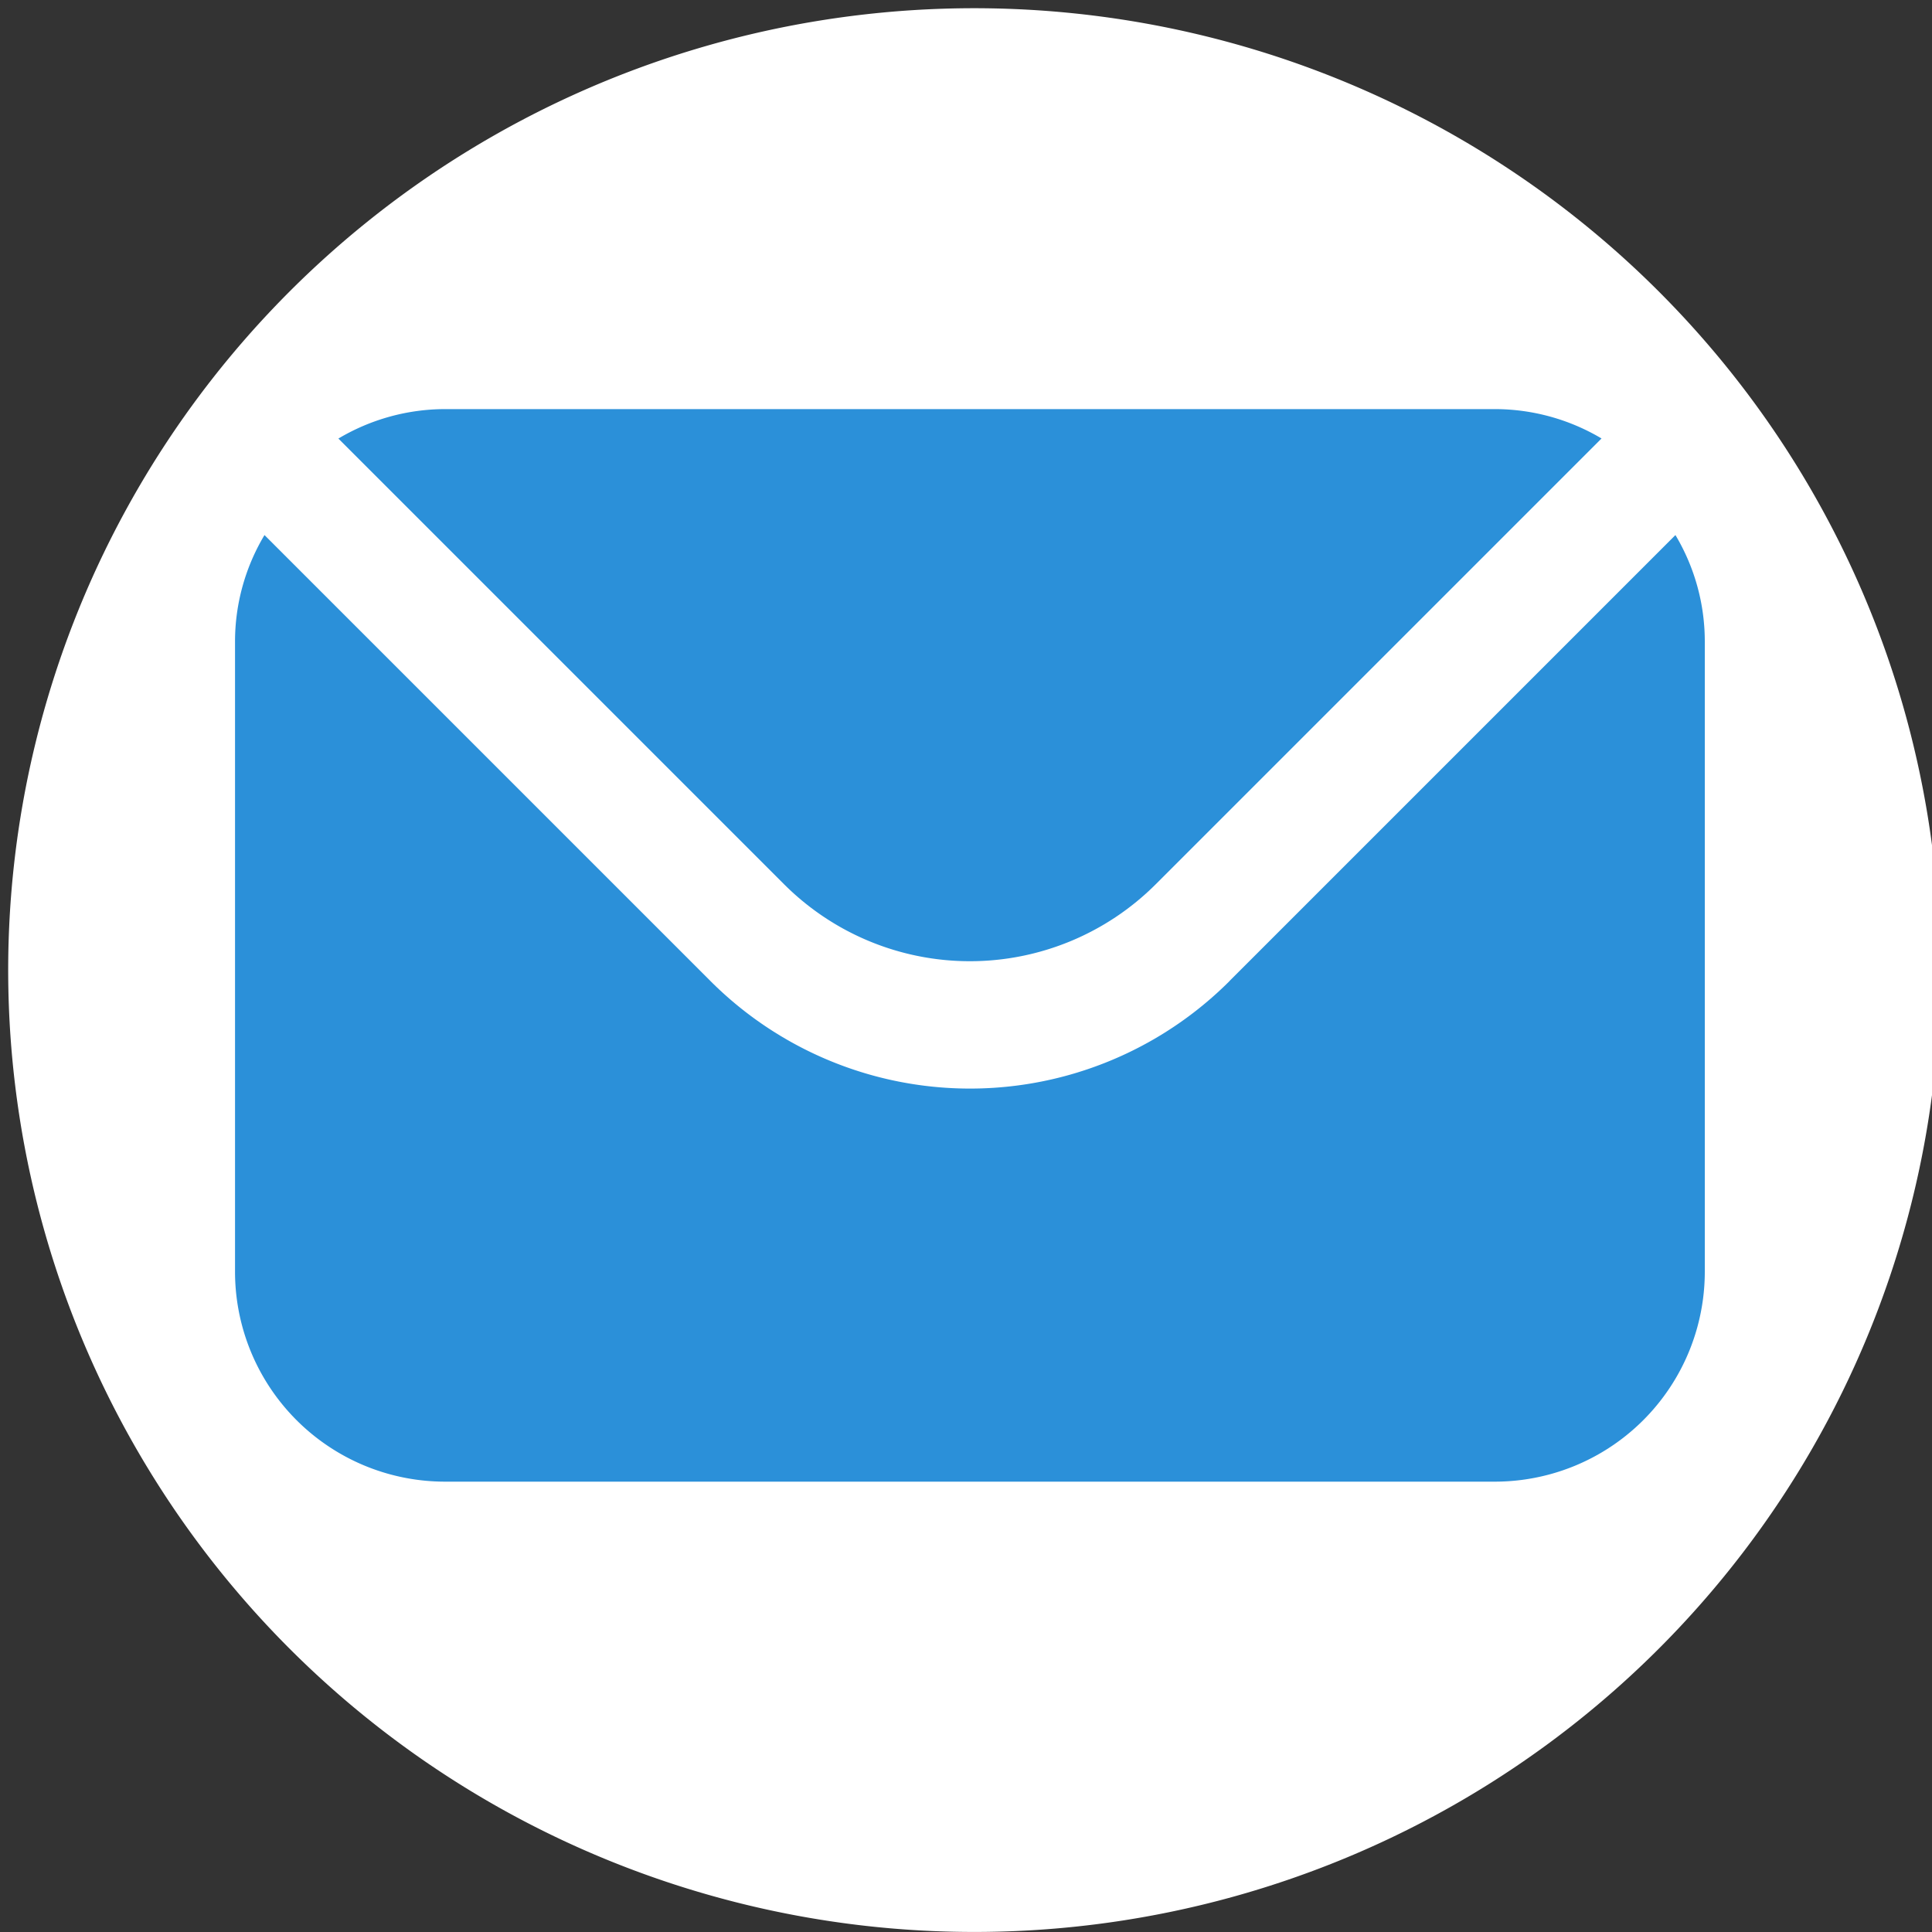 <?xml version="1.0" encoding="UTF-8" standalone="no"?>
<svg
   xmlns:dc="http://purl.org/dc/elements/1.1/"
   xmlns:cc="http://creativecommons.org/ns#"
   xmlns:rdf="http://www.w3.org/1999/02/22-rdf-syntax-ns#"
   xmlns:svg="http://www.w3.org/2000/svg"
   xmlns="http://www.w3.org/2000/svg"
   xmlns:sodipodi="http://sodipodi.sourceforge.net/DTD/sodipodi-0.dtd"
   xmlns:inkscape="http://www.inkscape.org/namespaces/inkscape"
   viewBox="0 0 20 20"
   version="1.1"
   id="svg6"
   sodipodi:docname="message.svg"
   inkscape:version="0.92.5 (2060ec1f9f, 2020-04-08)">
  <rect x="0" y="0" width="20" height="20" fill="#333333" stroke="none"/>
  <defs
     id="defs10" />
  <sodipodi:namedview
     pagecolor="#ffffff"
     bordercolor="#666666"
     borderopacity="1"
     objecttolerance="10"
     gridtolerance="10"
     guidetolerance="10"
     inkscape:pageopacity="0"
     inkscape:pageshadow="2"
     inkscape:window-width="1920"
     inkscape:window-height="1051"
     id="namedview8"
     showgrid="false"
     inkscape:zoom="11.8"
     inkscape:cx="-1.6525421"
     inkscape:cy="8.4745762"
     inkscape:window-x="0"
     inkscape:window-y="-37"
     inkscape:window-maximized="1"
     inkscape:current-layer="svg6" />
  <path
     id="path5081"
     sodipodi:type="arc"
     sodipodi:cx="10.084745"
     sodipodi:cy="10.042373"
     sodipodi:rx="10"
     sodipodi:ry="9.9576273"
     sodipodi:start="0"
     sodipodi:end="6.2410531"
     sodipodi:open="true"
     d="M 20.085,10.042 A 10,9.958 0 0 1 10.19,19.999 10,9.958 0 0 1 0.087,10.252 10,9.958 0 0 1 9.769,0.09 10,9.958 0 0 1 20.076,9.623"
     style="fill:#ffffff;fill-opacity:1" />
  <path
     d="M 8.119,9.156 3.503,4.54 A 2.165,2.165 0 0 1 4.607,4.235 H 15.475 a 2.165,2.165 0 0 1 1.104,0.304 l -4.617,4.617 a 2.721,2.721 0 0 1 -3.843,0 z"
     id="path2"
     style="fill:#2b90d9;fill-opacity:1;stroke:none;stroke-width:1.304;stroke-linejoin:round;stroke-miterlimit:4;stroke-dasharray:none;stroke-opacity:1"
     inkscape:connector-curvature="0" />
  <path
     d="m 12.727,10.156 4.617,-4.617 a 2.147,2.147 0 0 1 0.304,1.104 v 6.521 a 2.174,2.174 0 0 1 -2.174,2.174 H 4.607 A 2.174,2.174 0 0 1 2.433,13.164 V 6.644 A 2.147,2.147 0 0 1 2.738,5.539 l 4.617,4.617 a 3.799,3.799 0 0 0 5.373,0 z"
     id="path4"
     style="fill:#2b90d9;fill-opacity:1;stroke:none;stroke-width:1.304;stroke-linecap:round;stroke-linejoin:round;stroke-miterlimit:4;stroke-dasharray:none;stroke-opacity:1"
     inkscape:connector-curvature="0" />
</svg>
